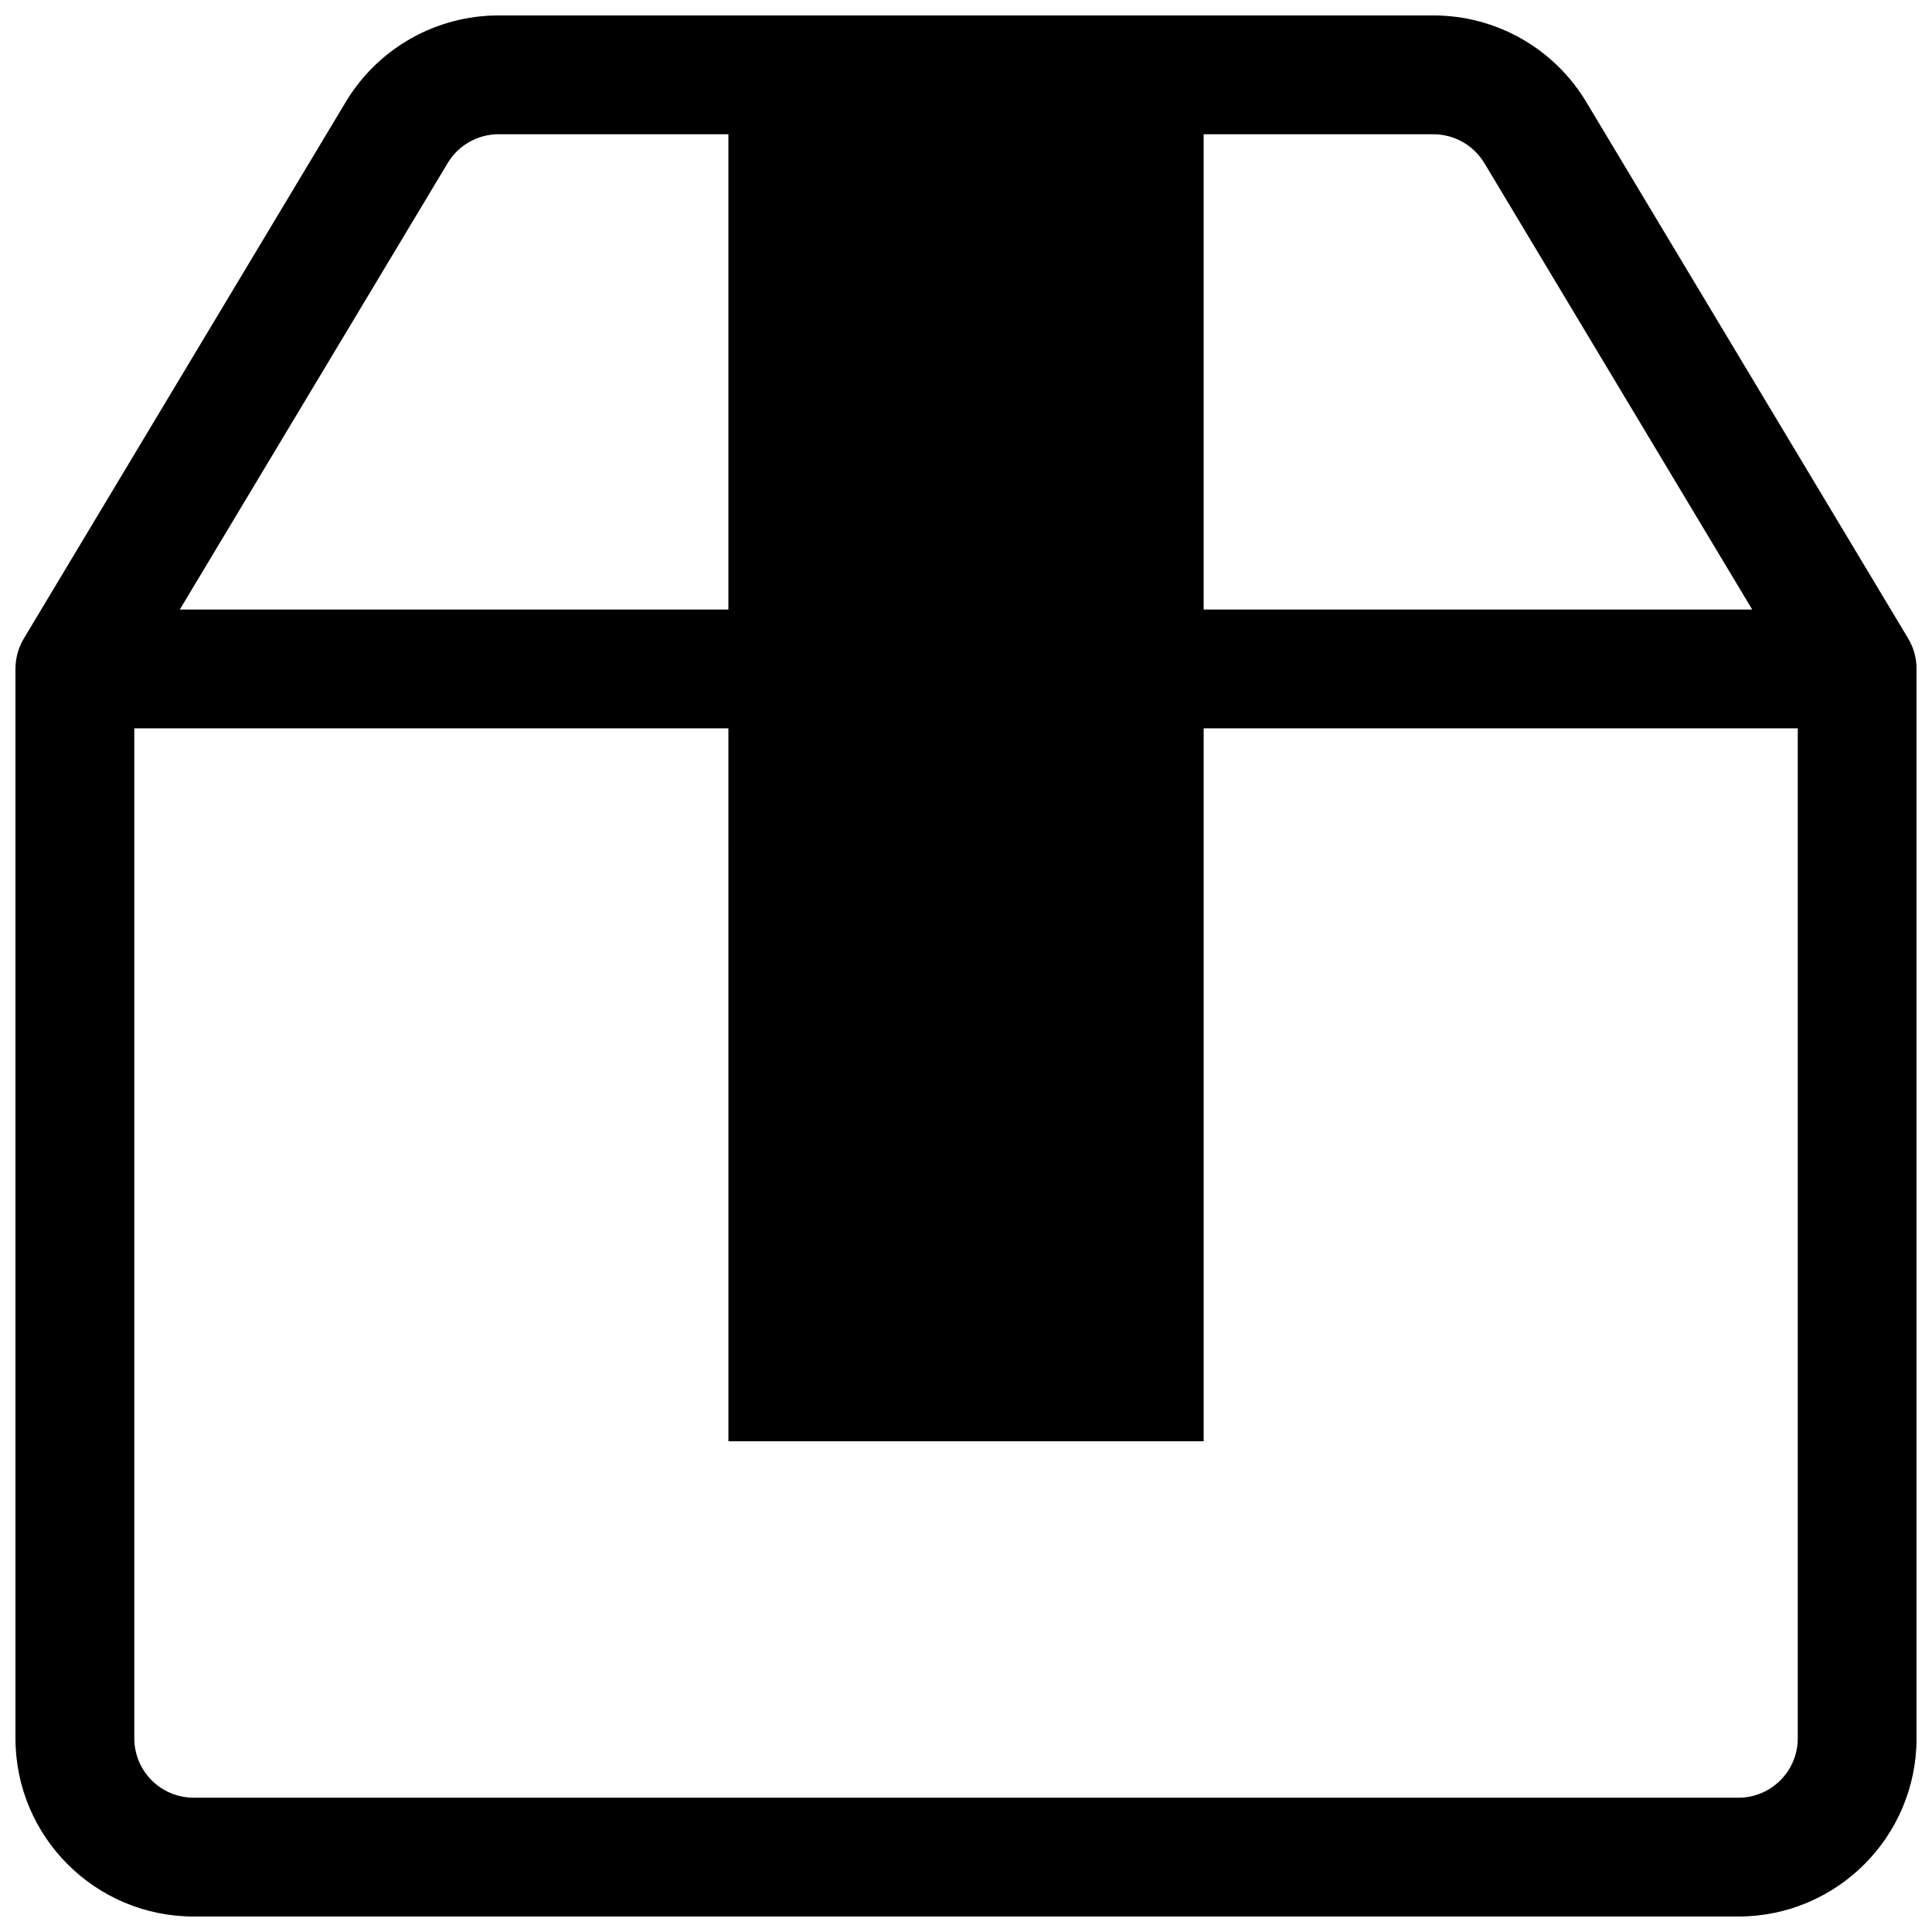 <?xml version="1.0" encoding="UTF-8"?>
<!-- Uploaded to: ICON Repo, www.svgrepo.com, Generator: ICON Repo Mixer Tools -->
<svg width="800px" height="800px" version="1.1" viewBox="144 144 512 512" xmlns="http://www.w3.org/2000/svg">
 <defs>
  <clipPath id="a">
   <path d="m148.09 148.09h503.81v503.81h-503.81z"/>
  </clipPath>
 </defs>
 <g clip-path="url(#a)">
  <path d="m235.63 171.02c8.535-14.227 23.91-22.93 40.5-22.93h247.74c16.59 0 31.965 8.703 40.5 22.93l85.16 141.93c1.5 2.406 2.371 5.242 2.375 8.285v283.43c0 26.086-21.145 47.23-47.23 47.23h-409.35c-26.082 0-47.23-21.145-47.23-47.23v-283.39c0-3.055 0.871-5.906 2.375-8.32zm301.74 16.203 70.984 118.31h-145.38v-125.95h60.891c5.531 0 10.656 2.902 13.5 7.644zm-200.34-7.644v125.95h-145.38l70.984-118.31c2.848-4.742 7.973-7.644 13.5-7.644zm0 157.44h-157.44v267.65c0 8.695 7.047 15.742 15.742 15.742h409.35c8.695 0 15.742-7.047 15.742-15.742v-267.65h-157.44v188.93h-125.95z" fill-rule="evenodd"/>
 </g>
</svg>